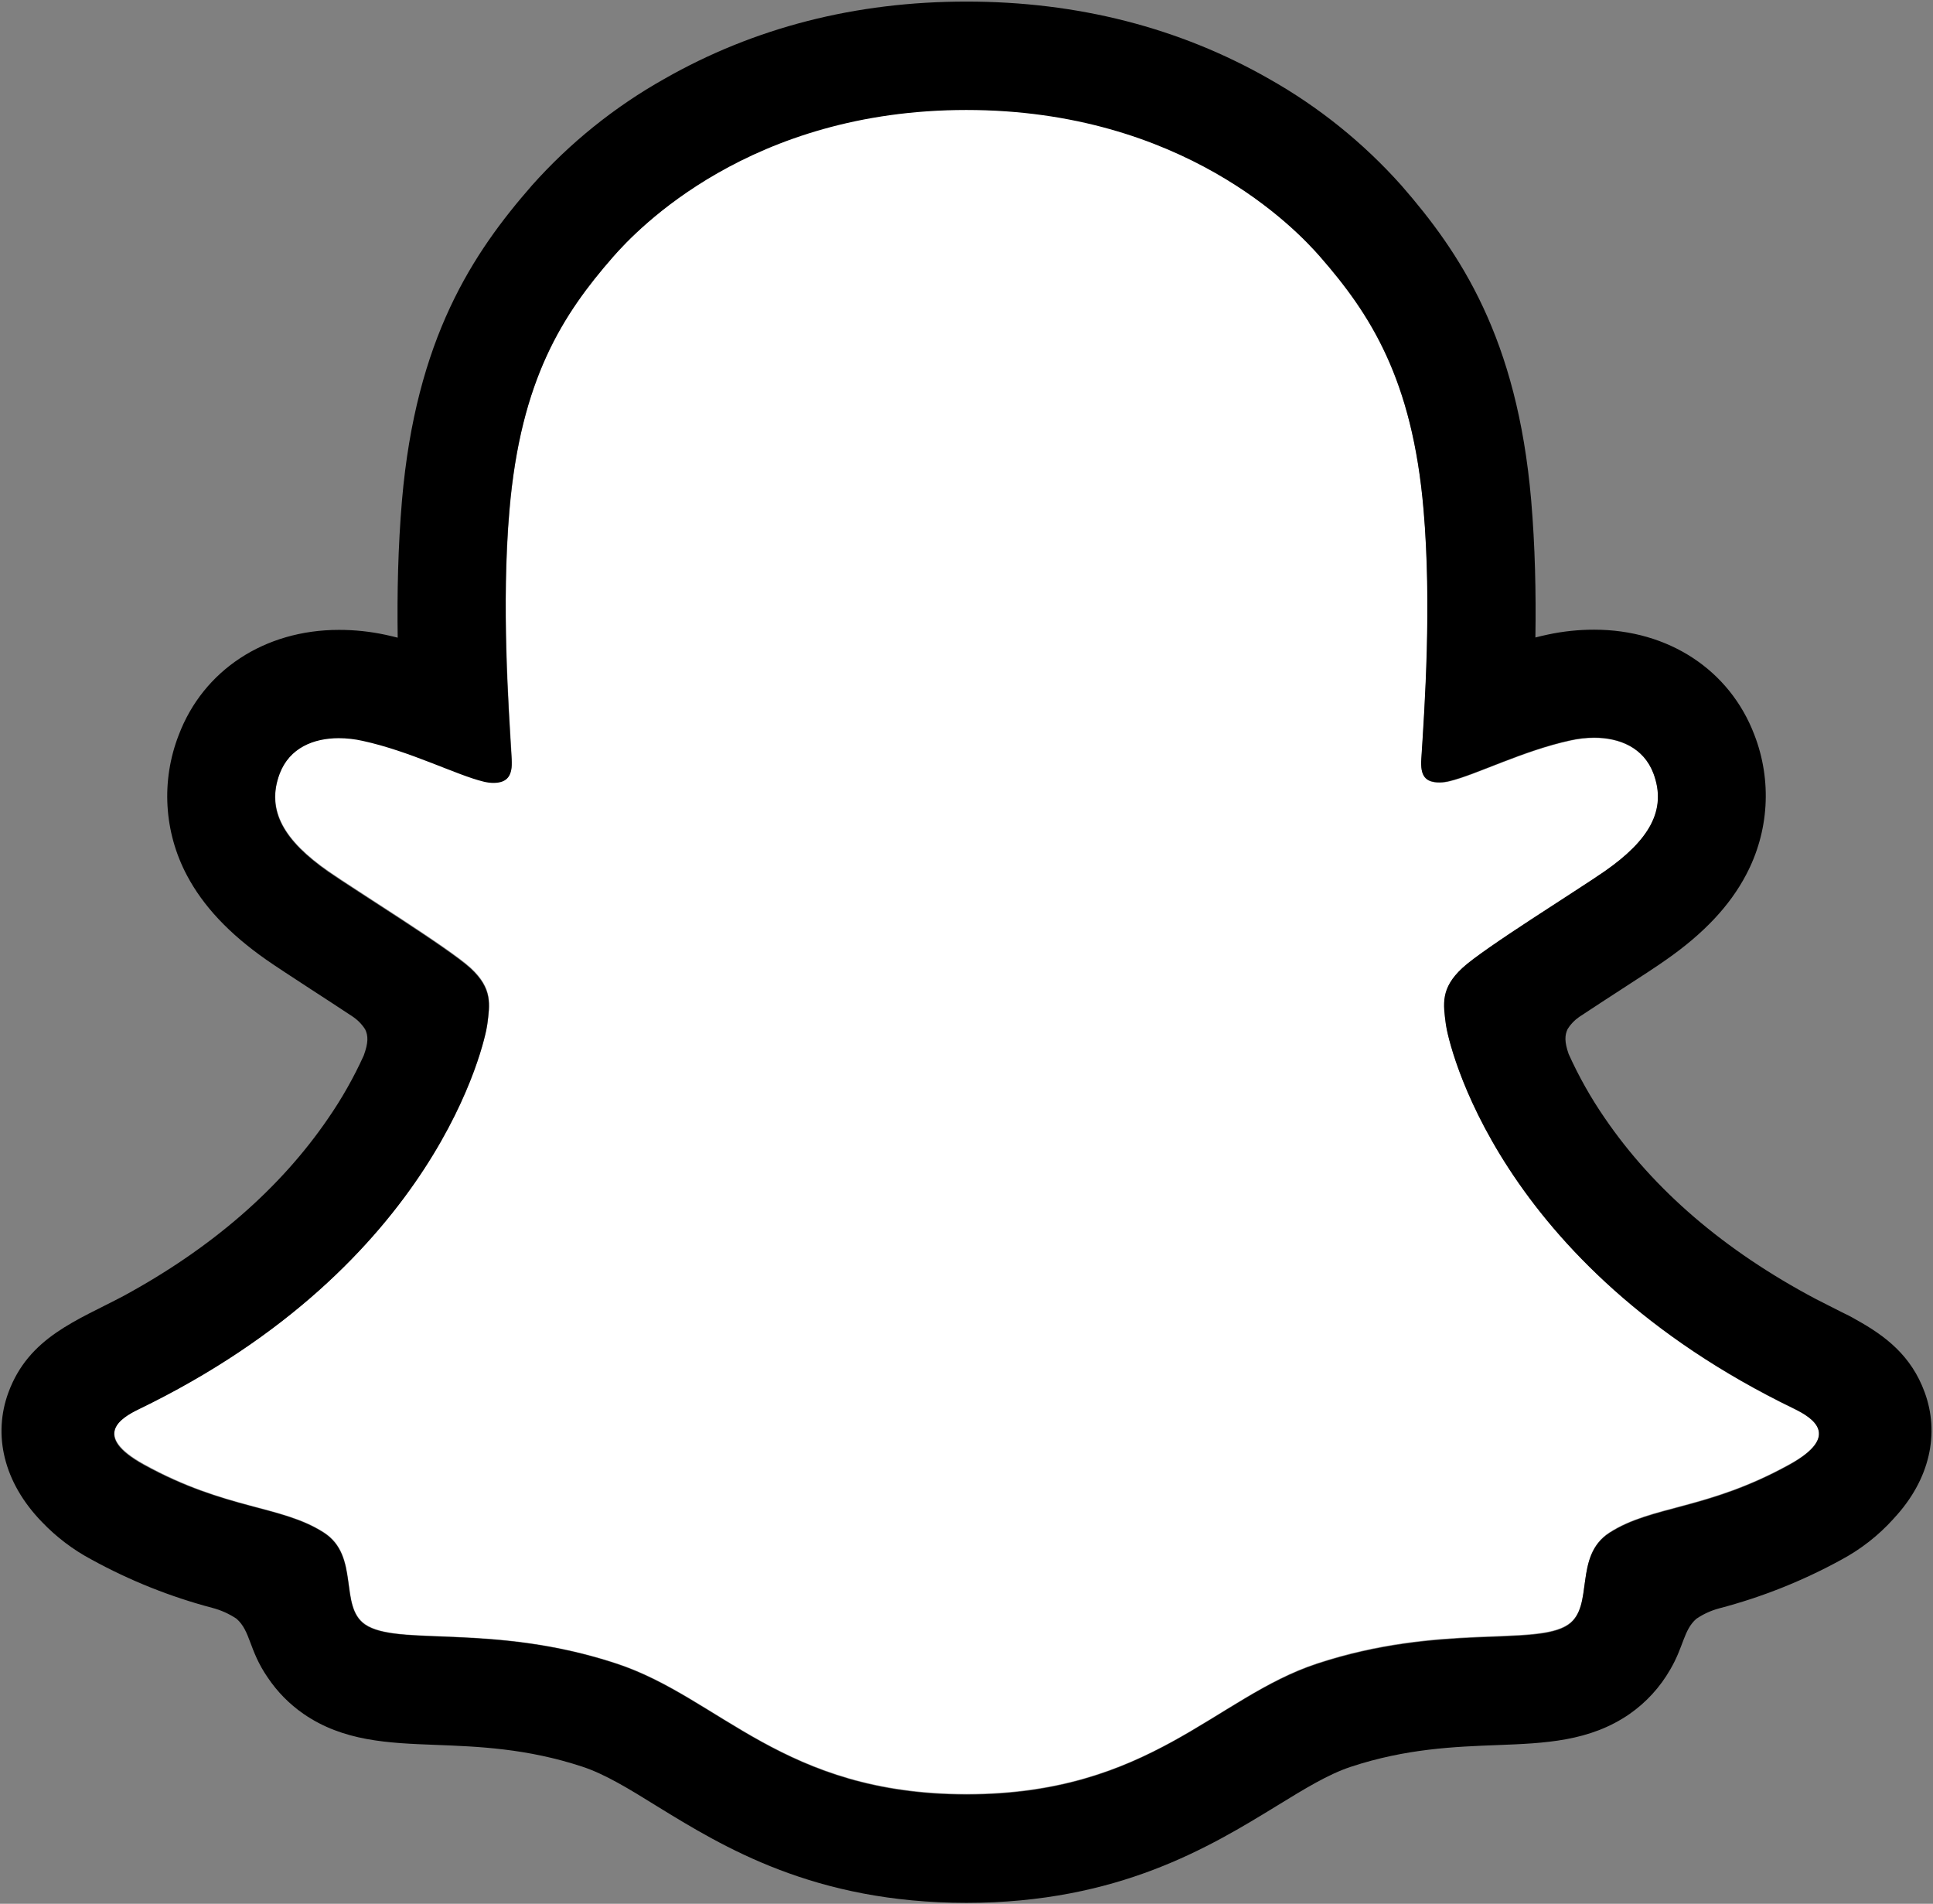<svg width="392" height="386" viewBox="0 0 392 386" fill="none" xmlns="http://www.w3.org/2000/svg">
<rect x="0" y="0" width="392" height="386" fill="#808080" stroke="none"/>
<path d="M363.93 285.71C303.32 256.37 293.66 211.07 293.23 207.71C292.71 203.64 292.12 200.44 296.61 196.3C300.94 192.3 320.15 180.41 325.48 176.69C334.29 170.53 338.17 164.38 335.31 156.82C333.31 151.59 328.44 149.62 323.31 149.62C321.692 149.625 320.079 149.806 318.5 150.16C308.82 152.26 299.42 157.11 293.98 158.42C293.326 158.589 292.655 158.679 291.98 158.69C289.08 158.69 287.98 157.4 288.26 153.91C288.94 143.33 290.38 122.68 288.71 103.39C286.42 76.85 277.86 63.7 267.71 52.07C262.8 46.43 240 22.2 196 22.2C152 22.2 129.23 46.43 124.35 52C114.17 63.63 105.62 76.78 103.35 103.32C101.68 122.61 103.18 143.25 103.8 153.84C104 157.16 102.98 158.62 100.08 158.62C99.405 158.608 98.734 158.518 98.08 158.35C92.65 157.04 83.25 152.19 73.57 150.09C71.991 149.736 70.378 149.555 68.76 149.55C63.61 149.55 58.76 151.55 56.76 156.75C53.9 164.31 57.76 170.46 66.6 176.62C71.93 180.34 91.14 192.22 95.47 196.23C99.95 200.37 99.37 203.57 98.85 207.64C98.42 211.05 88.75 256.35 28.15 285.64C24.6 287.36 18.56 291 29.21 296.88C45.93 306.12 57.06 305.13 65.71 310.7C73.05 315.43 68.71 325.63 74.05 329.31C80.61 333.84 100 328.99 125.05 337.26C146.05 344.18 158.81 363.73 196.05 363.73C233.29 363.73 246.42 344.09 267.05 337.26C292.05 328.99 311.48 333.84 318.05 329.31C323.38 325.63 319.05 315.43 326.39 310.7C335.04 305.13 346.16 306.12 362.89 296.88C373.52 291.07 367.48 287.43 363.93 285.71Z" fill="white"/>
<path d="M390.3 282.26C387.58 274.86 382.4 270.9 376.5 267.62C375.39 266.97 374.37 266.45 373.5 266.05C371.74 265.14 369.94 264.26 368.15 263.33C349.76 253.58 335.4 241.28 325.44 226.7C322.612 222.595 320.158 218.245 318.11 213.7C317.26 211.27 317.3 209.89 317.91 208.63C318.515 207.659 319.315 206.825 320.26 206.18C323.42 204.09 326.68 201.97 328.89 200.54C332.83 197.99 335.95 195.97 337.96 194.54C345.51 189.26 350.79 183.65 354.09 177.38C356.392 173.048 357.735 168.271 358.027 163.374C358.318 158.477 357.552 153.575 355.78 149C350.78 135.84 338.35 127.67 323.29 127.67C320.113 127.667 316.946 128.002 313.84 128.67C313.01 128.85 312.18 129.04 311.37 129.25C311.51 120.25 311.31 110.75 310.51 101.4C307.67 68.53 296.16 51.3 284.16 37.56C276.476 28.95 267.424 21.666 257.37 16C239.16 5.6 218.51 0.32 196 0.32C173.49 0.32 152.94 5.6 134.71 16C124.631 21.667 115.562 28.966 107.87 37.6C95.87 51.34 84.36 68.6 81.52 101.44C80.72 110.79 80.52 120.34 80.65 129.29C79.84 129.08 79.02 128.89 78.19 128.71C75.084 128.042 71.917 127.707 68.74 127.71C53.67 127.71 41.22 135.88 36.24 149.04C34.46 153.616 33.686 158.523 33.971 163.425C34.255 168.327 35.592 173.11 37.89 177.45C41.2 183.72 46.48 189.33 54.03 194.61C56.03 196.01 59.16 198.03 63.1 200.61C65.23 201.99 68.34 204.01 71.39 206.03C72.457 206.72 73.364 207.63 74.05 208.7C74.69 210.01 74.71 211.42 73.76 214.02C71.739 218.469 69.326 222.729 66.55 226.75C56.81 241 42.87 253.08 25.07 262.75C15.64 267.75 5.84 271.09 1.7 282.34C-1.42 290.83 0.62 300.49 8.55 308.63C11.46 311.668 14.836 314.223 18.55 316.2C26.278 320.447 34.495 323.735 43.02 325.99C44.779 326.444 46.449 327.191 47.96 328.2C50.85 330.73 50.44 334.54 54.29 340.12C56.223 343.004 58.678 345.5 61.53 347.48C69.61 353.06 78.69 353.41 88.31 353.78C97 354.11 106.85 354.49 118.1 358.2C122.76 359.74 127.6 362.72 133.21 366.2C146.68 374.48 165.12 385.81 195.98 385.81C226.84 385.81 245.41 374.42 258.98 366.11C264.55 362.69 269.36 359.74 273.89 358.24C285.14 354.52 294.99 354.15 303.68 353.82C313.3 353.45 322.38 353.1 330.46 347.52C333.837 345.165 336.651 342.091 338.7 338.52C341.47 333.81 341.4 330.52 344 328.22C345.417 327.259 346.986 326.542 348.64 326.1C357.281 323.838 365.61 320.519 373.44 316.22C377.386 314.103 380.938 311.322 383.94 308L384.04 307.88C391.48 299.92 393.35 290.54 390.3 282.26ZM362.87 297C346.14 306.24 335.02 305.25 326.37 310.82C319.02 315.55 323.37 325.75 318.03 329.43C311.47 333.96 292.08 329.11 267.03 337.38C246.37 344.21 233.19 363.85 196.03 363.85C158.87 363.85 146 344.25 125 337.33C100 329.06 80.57 333.91 74 329.38C68.67 325.7 73 315.5 65.66 310.77C57 305.2 45.88 306.19 29.16 297C18.51 291.12 24.55 287.48 28.1 285.76C88.7 256.42 98.37 211.12 98.8 207.76C99.32 203.69 99.9 200.49 95.42 196.35C91.09 192.35 71.88 180.46 66.55 176.74C57.73 170.58 53.85 164.43 56.71 156.87C58.71 151.64 63.59 149.67 68.71 149.67C70.328 149.675 71.941 149.856 73.52 150.21C83.2 152.31 92.6 157.16 98.03 158.47C98.684 158.638 99.355 158.728 100.03 158.74C102.93 158.74 103.95 157.28 103.75 153.96C103.13 143.37 101.63 122.73 103.3 103.44C105.59 76.9 114.14 63.75 124.3 52.12C129.18 46.53 152.11 22.3 195.96 22.3C239.81 22.3 262.8 46.43 267.68 52C277.85 63.63 286.41 76.78 288.68 103.32C290.35 122.61 288.91 143.26 288.23 153.84C288 157.33 289.05 158.62 291.95 158.62C292.625 158.609 293.296 158.519 293.95 158.35C299.39 157.04 308.79 152.19 318.47 150.09C320.049 149.736 321.662 149.555 323.28 149.55C328.43 149.55 333.28 151.55 335.28 156.75C338.14 164.31 334.28 170.46 325.45 176.62C320.12 180.34 300.91 192.22 296.58 196.23C292.09 200.37 292.68 203.57 293.2 207.64C293.63 211.05 303.29 256.35 363.9 285.64C367.48 287.43 373.52 291.07 362.87 297Z" fill="black"/>
</svg>
